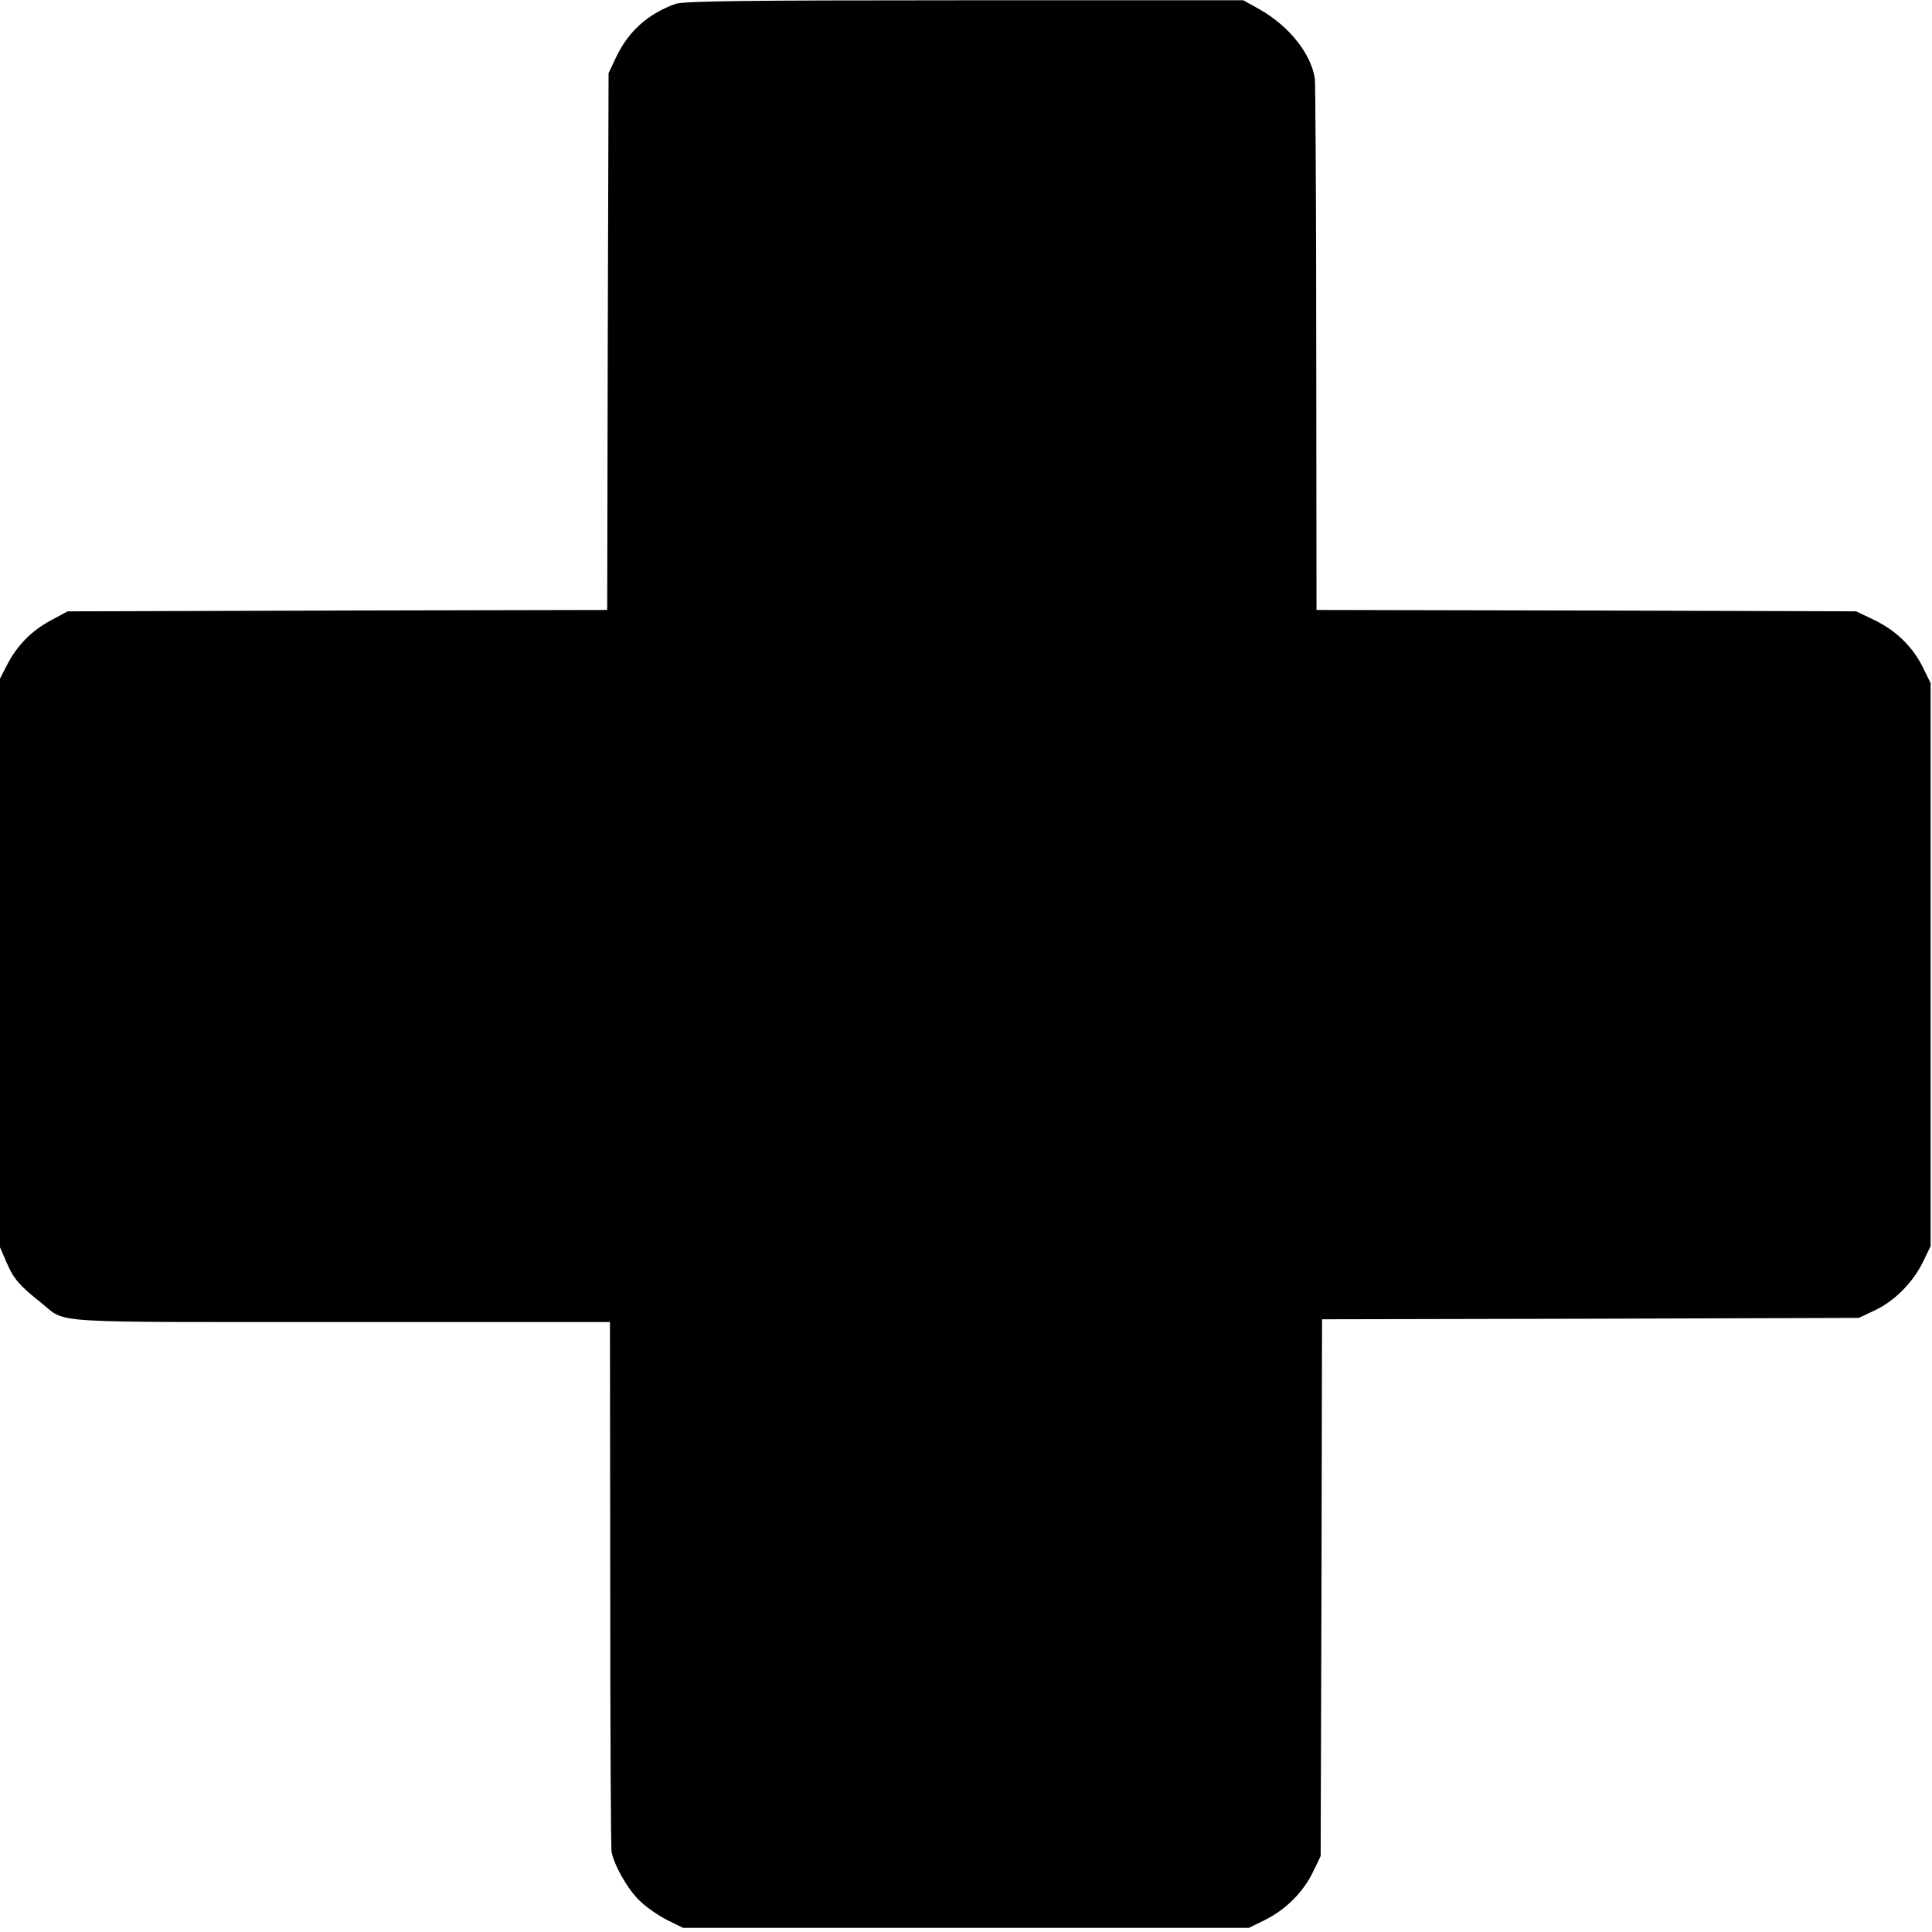 <?xml version="1.0" standalone="no"?>
<!DOCTYPE svg PUBLIC "-//W3C//DTD SVG 20010904//EN"
 "http://www.w3.org/TR/2001/REC-SVG-20010904/DTD/svg10.dtd">
<svg version="1.0" xmlns="http://www.w3.org/2000/svg"
 width="700pt" height="700pt" viewBox="0 0 700 700"
 preserveAspectRatio="xMidYMid meet">
<g transform="translate(0,700) scale(0.1,-0.1)"
fill="#000000" stroke="none">
<path d="M2448 6986 c-101 -36 -172 -100 -217 -196 l-26 -55 -3 -972 -2 -973
-978 -2 -977 -3 -63 -34 c-70 -38 -121 -91 -158 -163 l-24 -47 0 -1030 0
-1030 25 -58 c26 -59 46 -81 125 -144 94 -75 0 -69 1085 -69 l975 0 1 -947 c0
-522 2 -959 5 -973 9 -48 58 -135 101 -176 24 -24 69 -55 101 -71 l57 -28
1025 0 1025 0 57 28 c75 37 138 99 174 172 l29 60 3 972 2 973 973 2 972 3 57
27 c71 33 138 100 175 175 l28 58 0 1020 0 1020 -28 57 c-37 75 -98 134 -177
172 l-65 31 -977 3 -978 2 -1 948 c0 521 -3 961 -5 977 -14 91 -93 190 -200
251 l-59 33 -1010 0 c-806 0 -1017 -3 -1047 -13z"/>
</g>
</svg>
